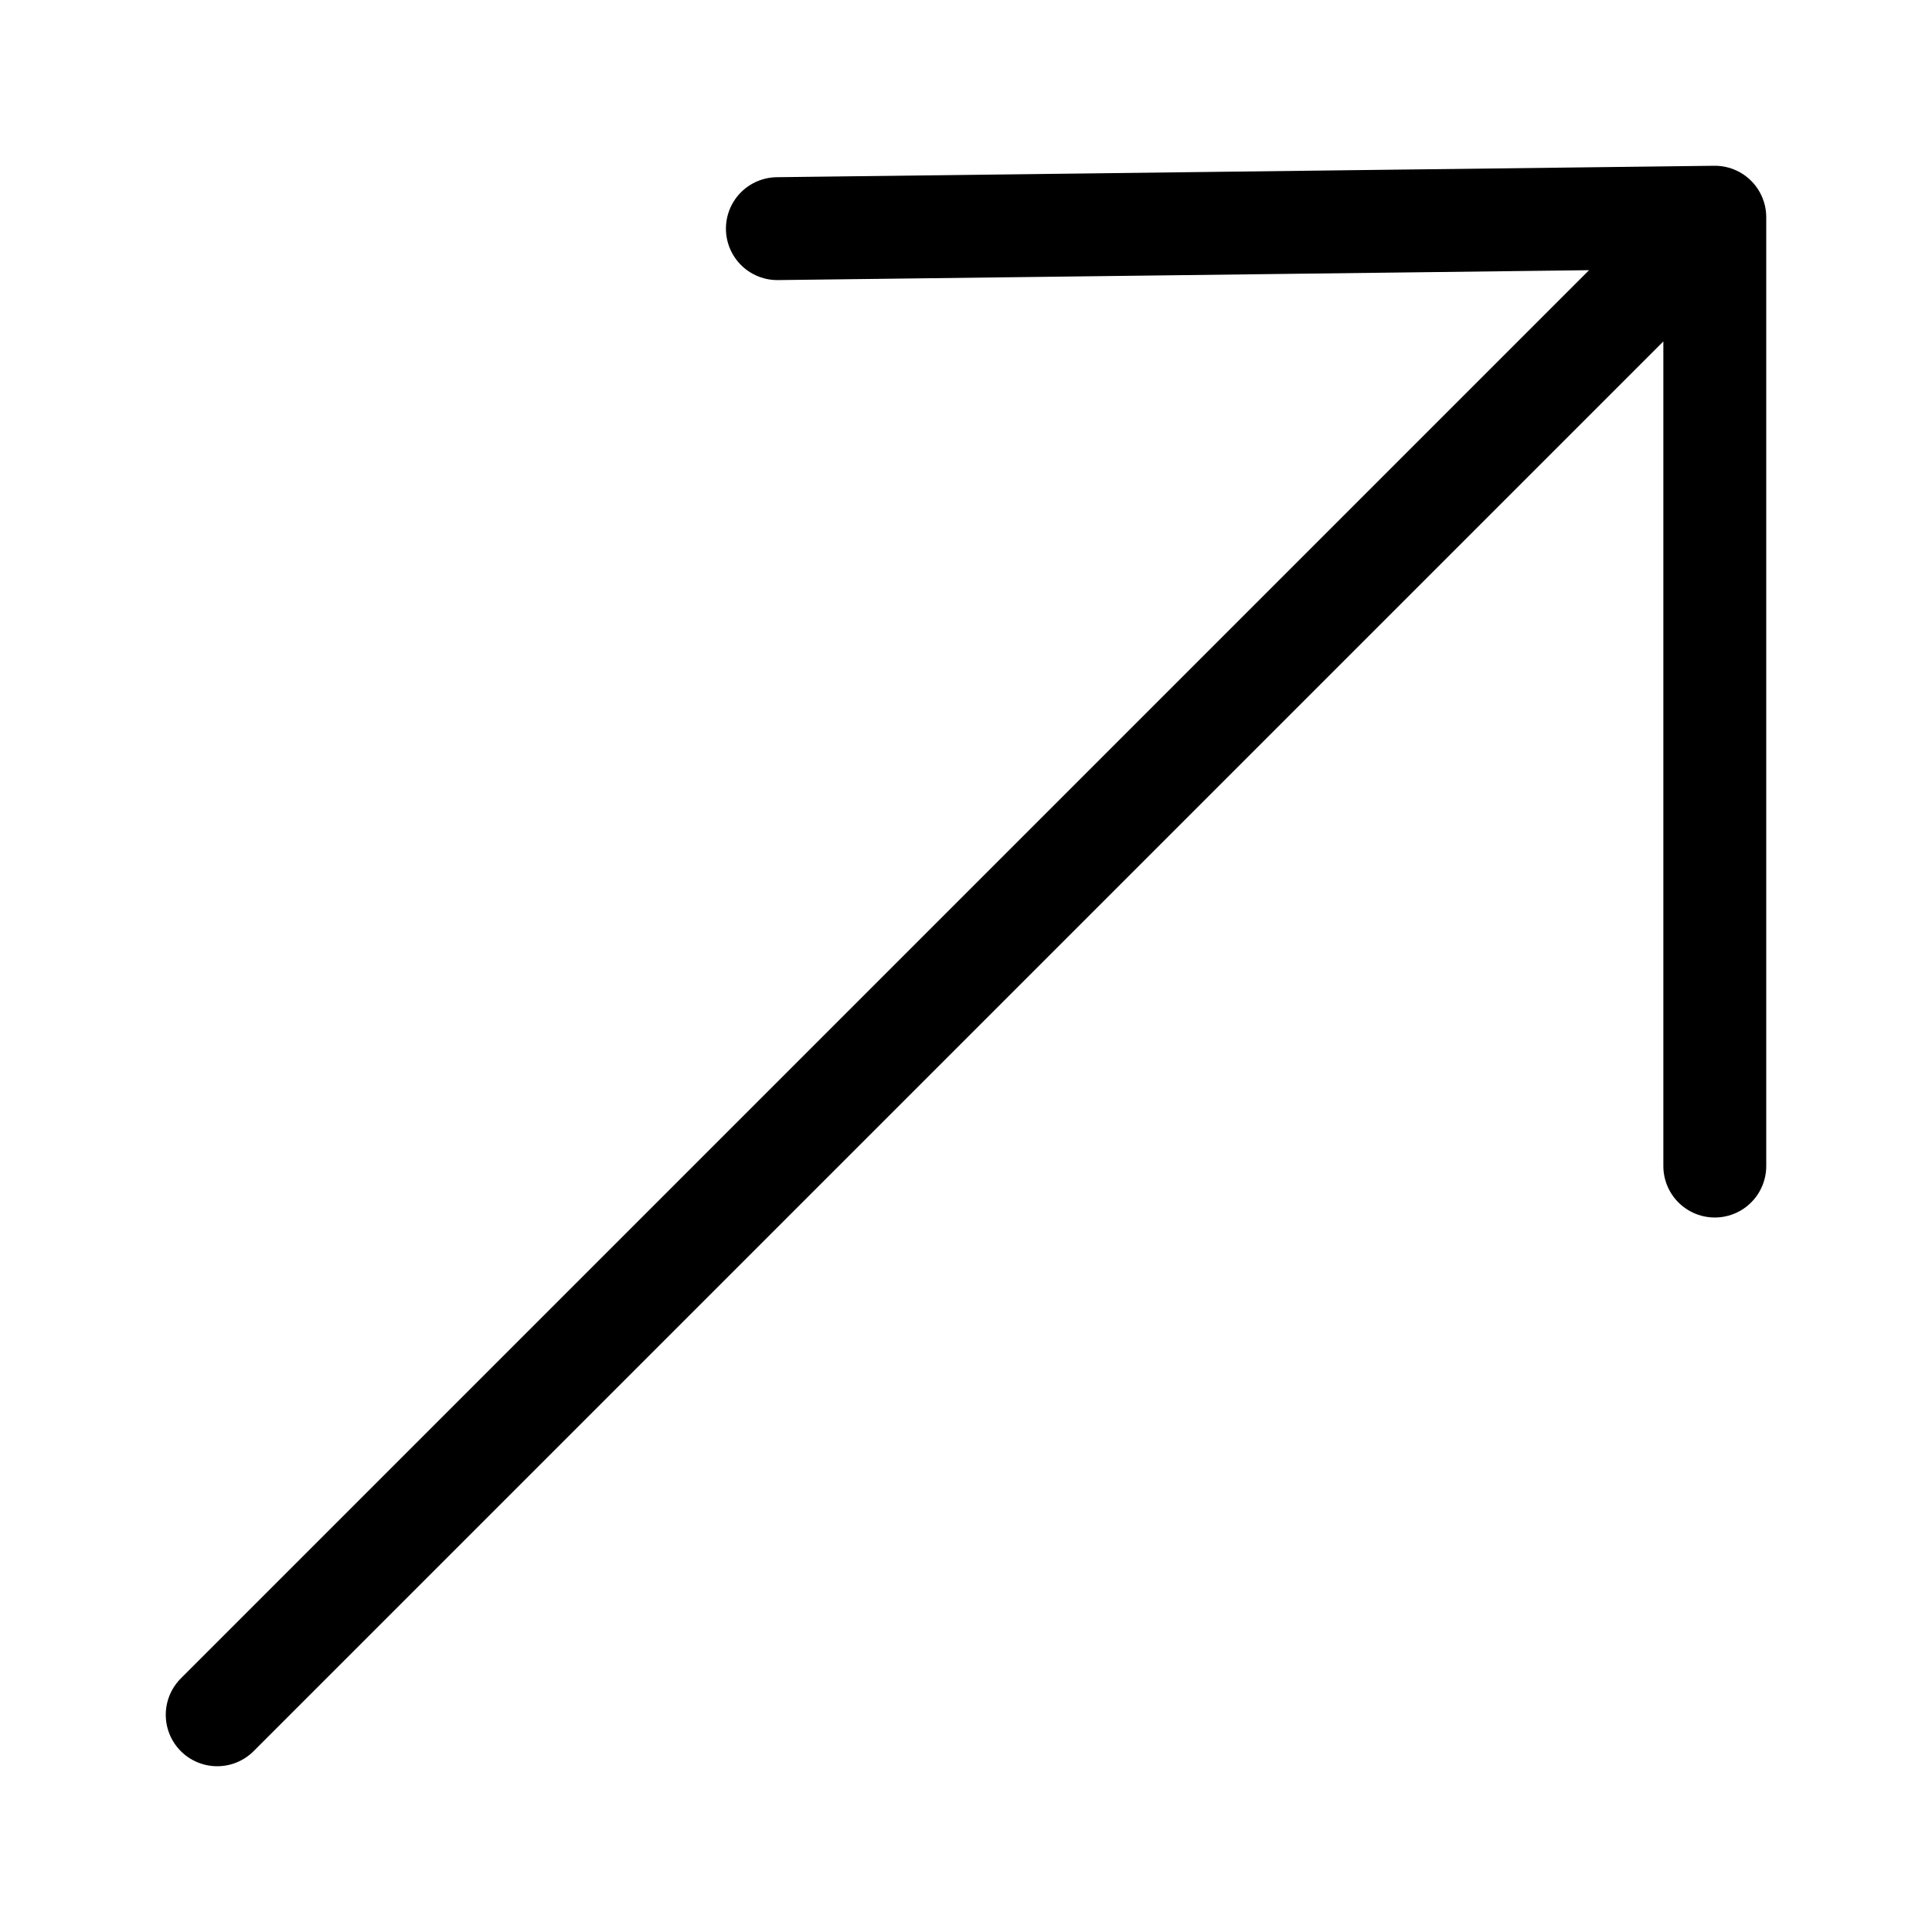 <svg xmlns="http://www.w3.org/2000/svg" xml:space="preserve" fill-rule="evenodd" stroke-linecap="round" clip-rule="evenodd" viewBox="0 0 169 169"><path fill="none" stroke="#000" stroke-width="9" d="M150 19v83m0-83-82 1m82-1L19 150"/></svg>